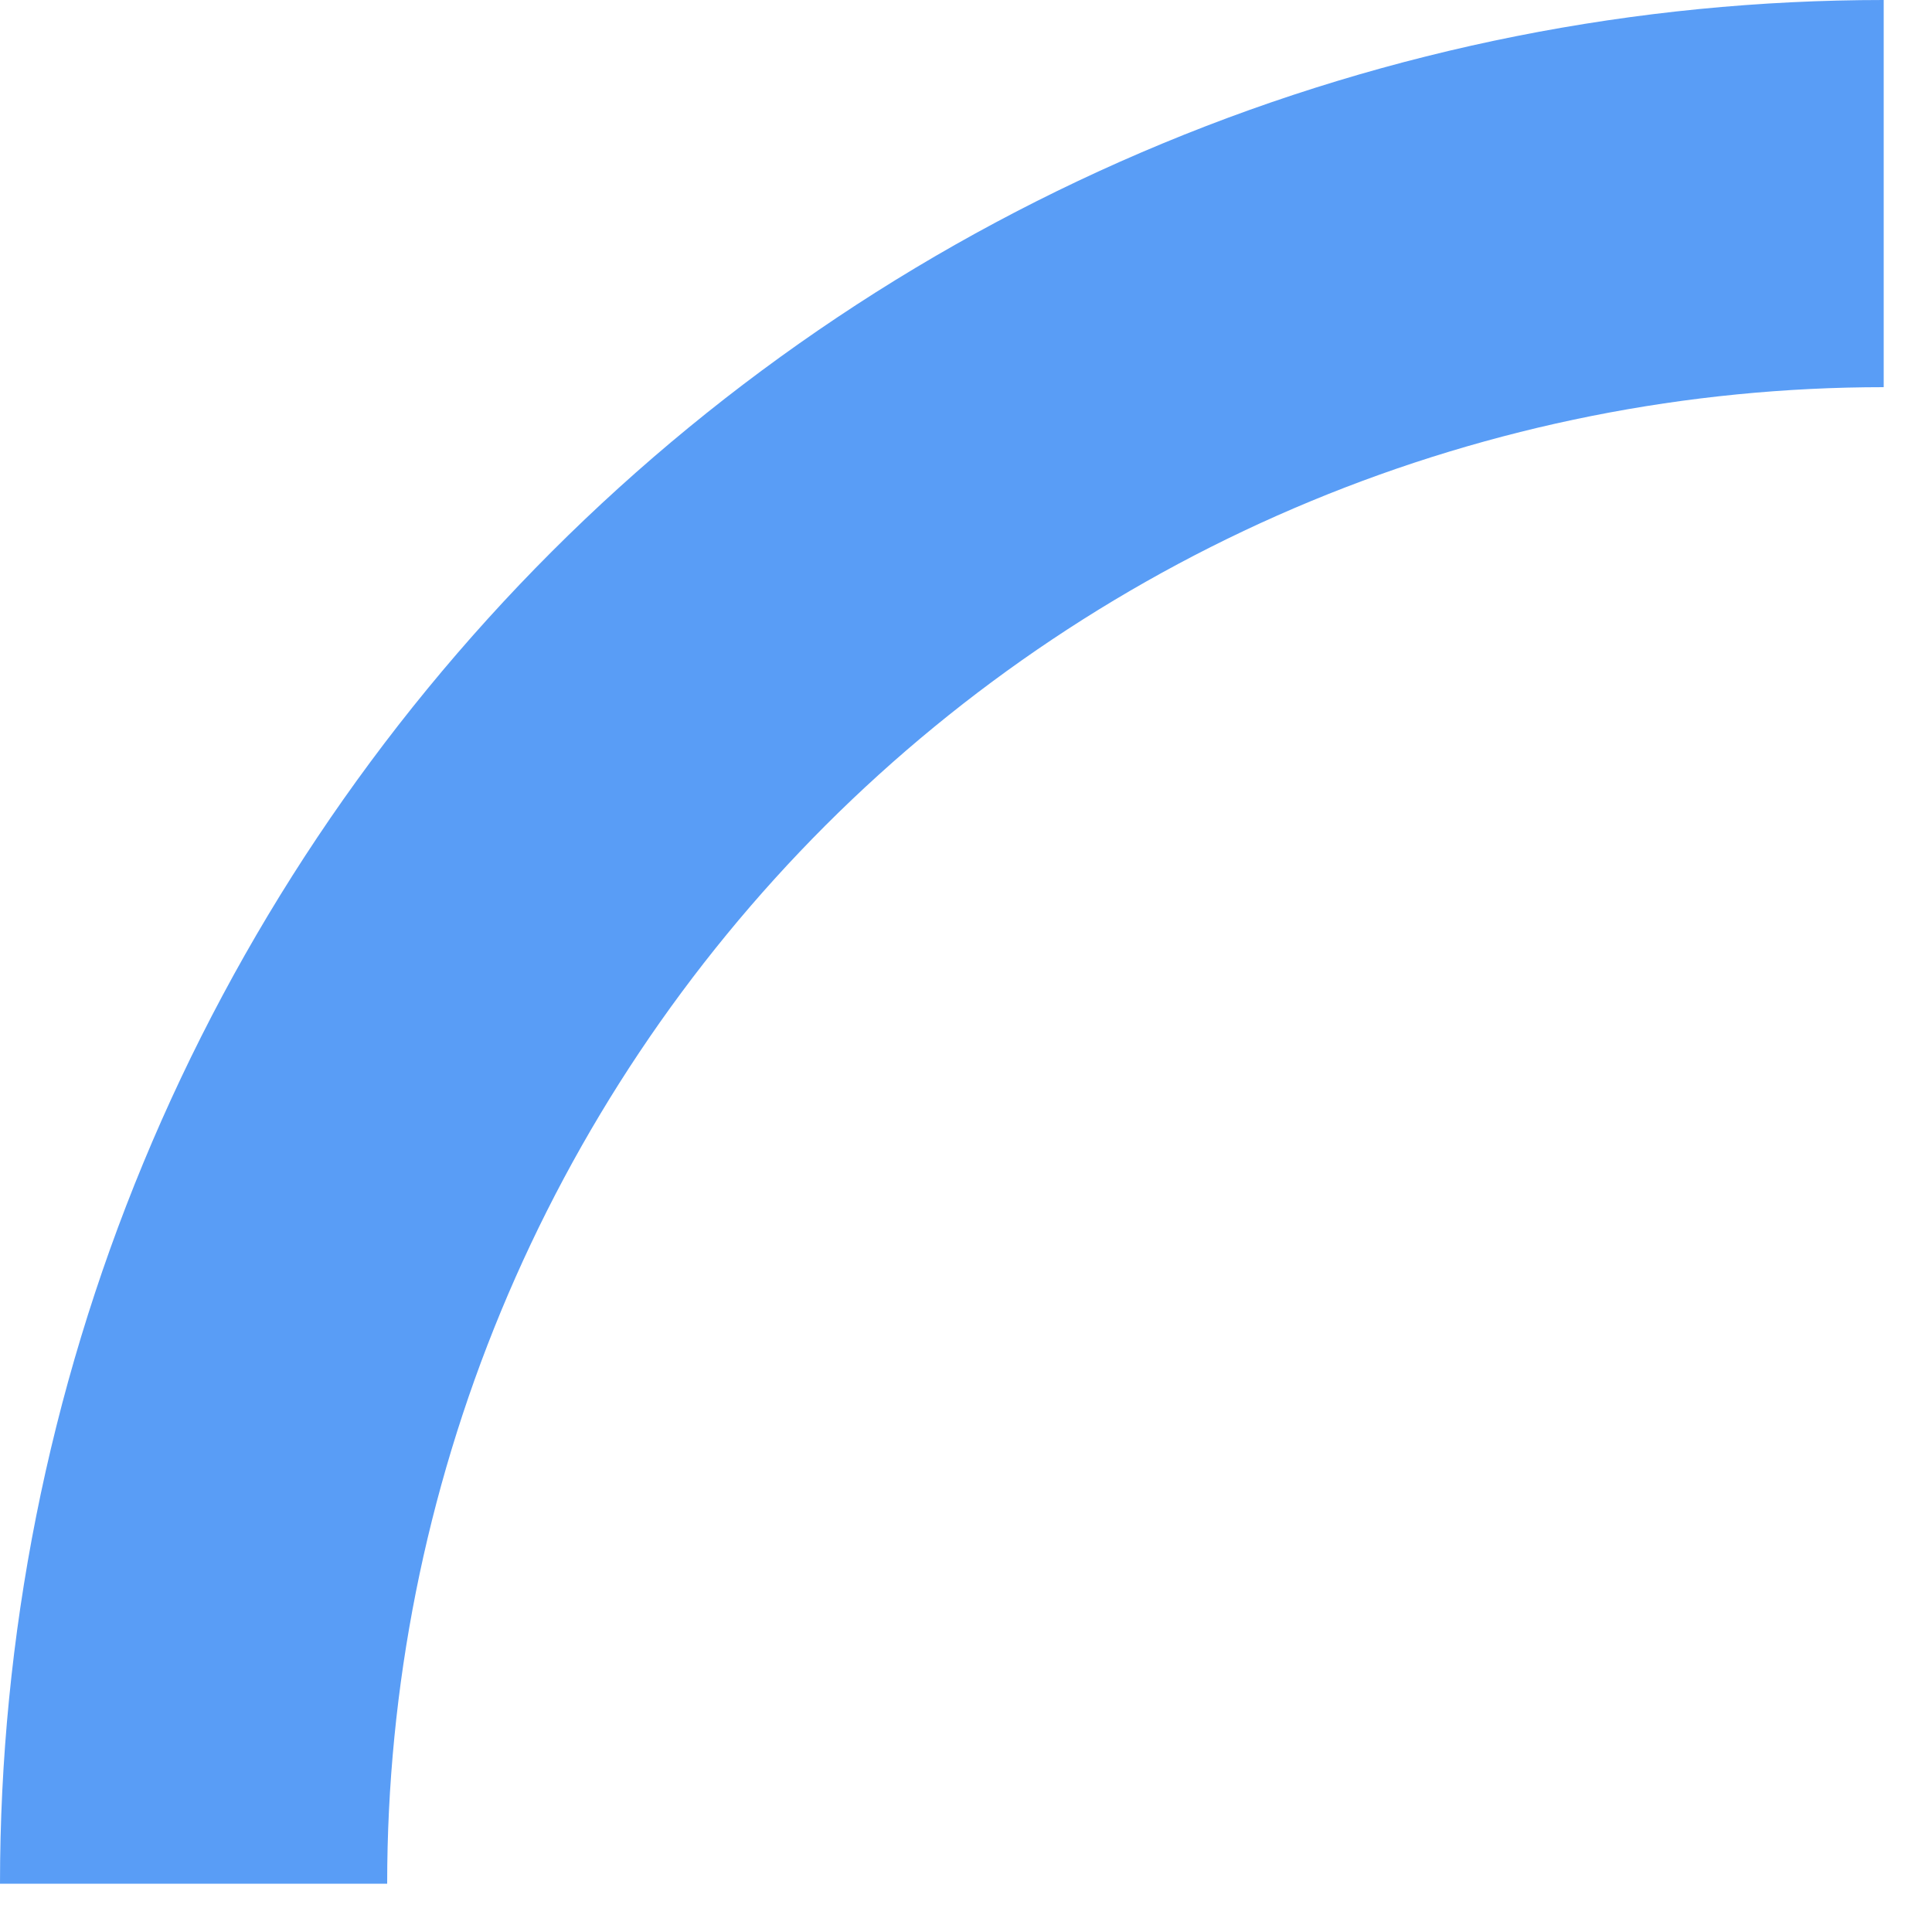 <?xml version="1.0" encoding="UTF-8"?> <svg xmlns="http://www.w3.org/2000/svg" width="20" height="20" viewBox="0 0 20 20" fill="none"><path d="M0 19.5C0 16.939 0.504 14.403 1.484 12.038C2.464 9.672 3.901 7.522 5.711 5.711C7.522 3.901 9.672 2.464 12.038 1.484C14.403 0.504 16.939 -1.11935e-07 19.5 0V4.008C17.466 4.008 15.451 4.409 13.572 5.187C11.692 5.966 9.984 7.107 8.545 8.545C7.107 9.984 5.966 11.692 5.187 13.572C4.409 15.451 4.008 17.466 4.008 19.5H0Z" fill="#599DF6"></path></svg> 
